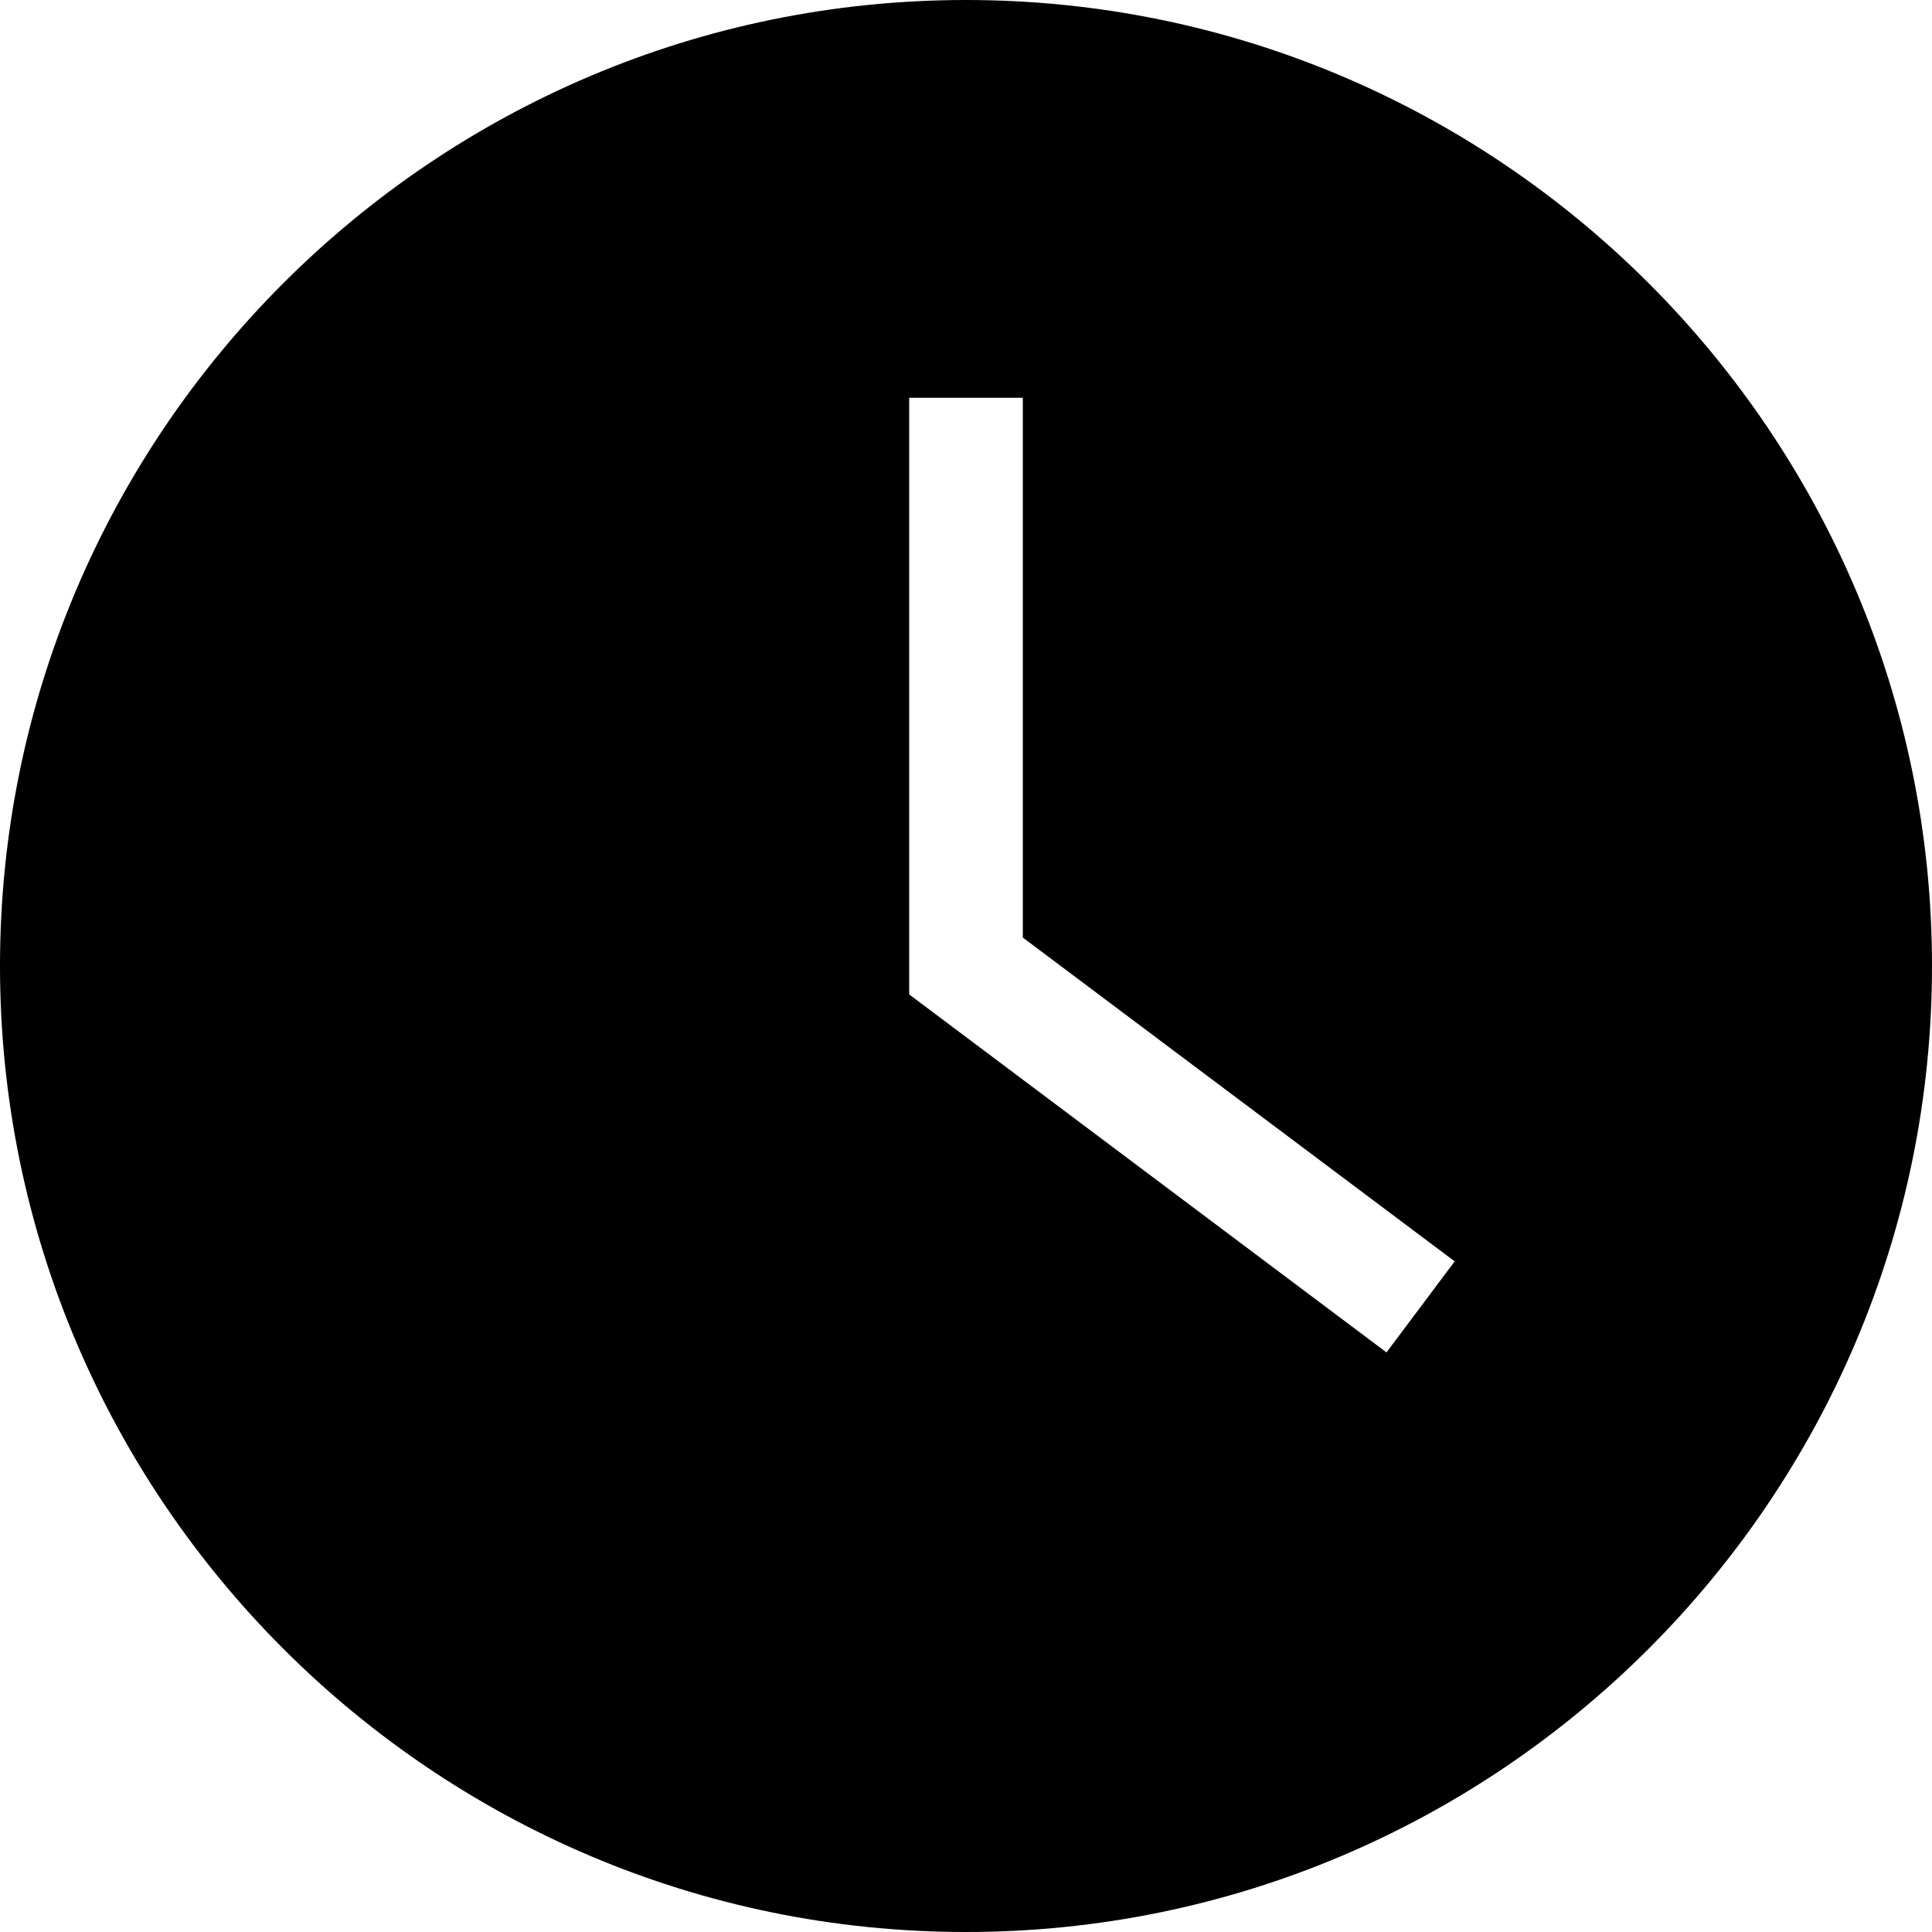 <svg viewBox="0 0 1920 1920" version="1.1" xmlns="http://www.w3.org/2000/svg">
    <path d="M1377.882,1344 L903.529,988.235 L903.529,395.294 L1016.471,395.294 L1016.471,931.765 L1445.647,1253.534 L1377.882,1344 Z M960,0 C430.645,0 0,430.645 0,960 C0,1489.242 430.645,1920 960,1920 C1489.242,1920 1920,1489.242 1920,960 C1920,430.645 1489.242,0 960,0 L960,0 Z" stroke="none" stroke-width="1" fill-rule="evenodd"/>
</svg>
